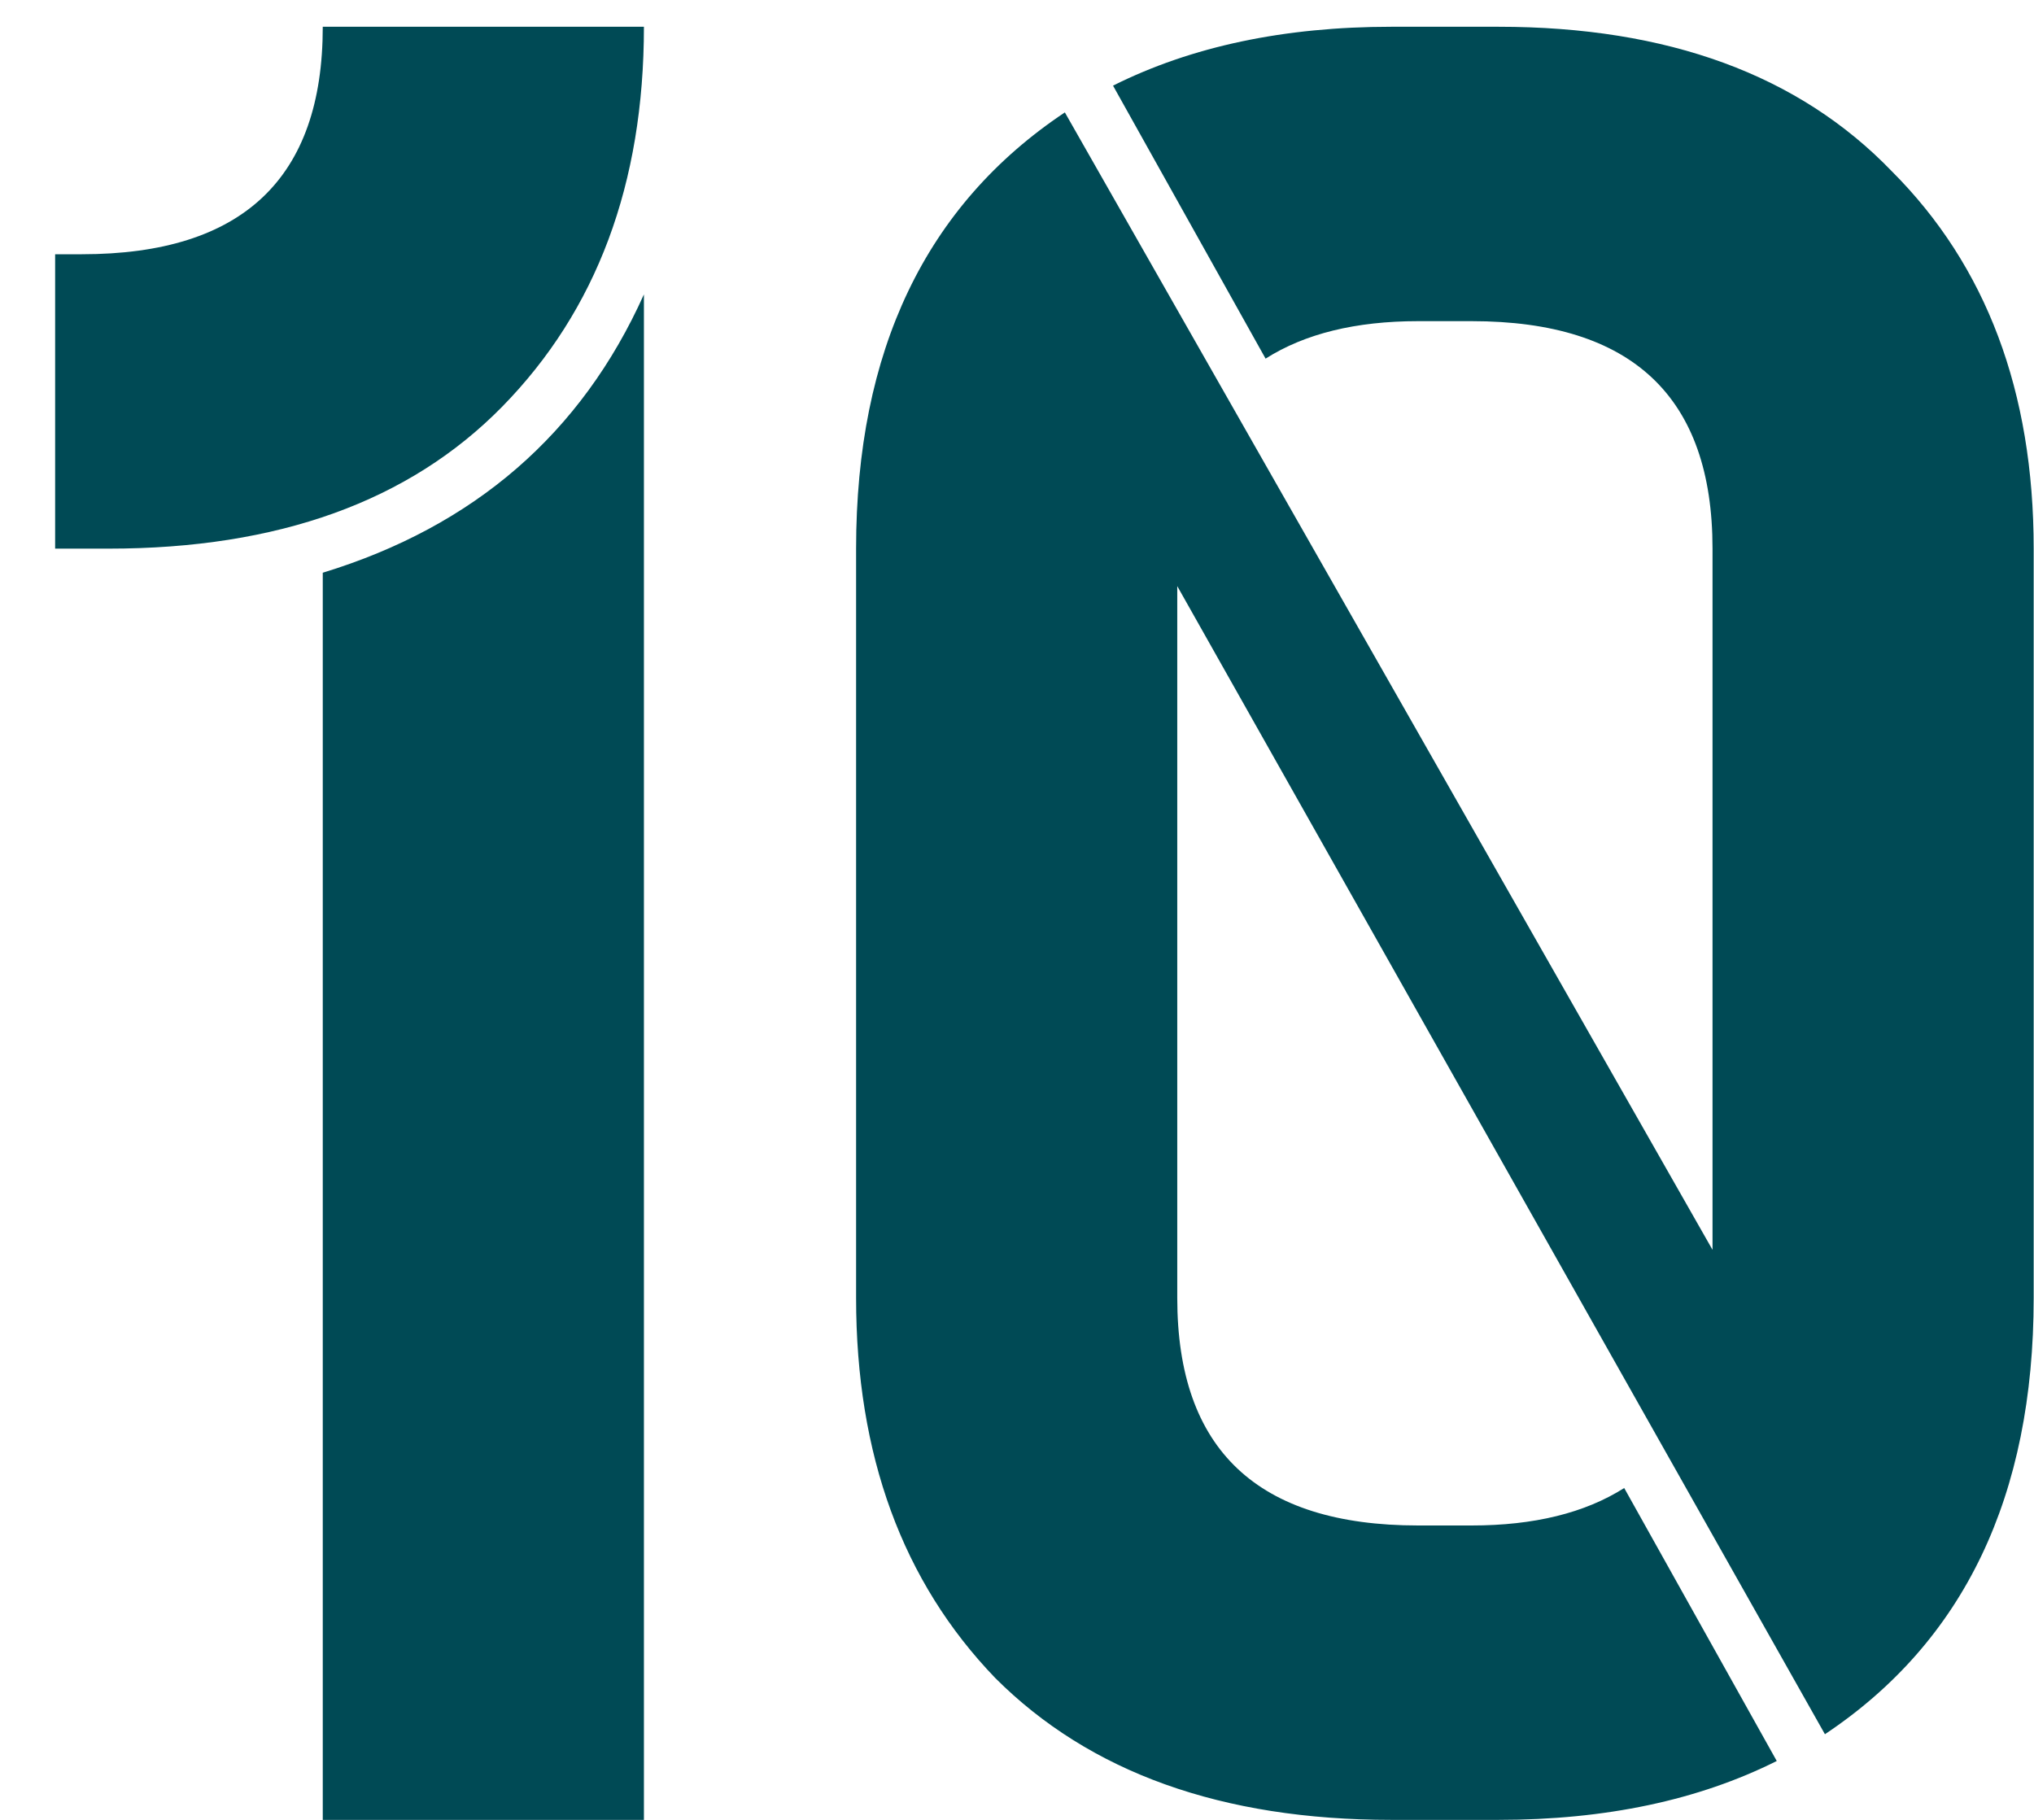 <svg width="19" height="17" viewBox="0 0 19 17" fill="#004A55" xmlns="http://www.w3.org/2000/svg">
<path d="M0.515 5.125V2.375H0.765C2.265 2.375 3.015 1.667 3.015 0.25H6.015C6.015 1.717 5.573 2.9 4.69 3.8C3.823 4.683 2.598 5.125 1.015 5.125H0.515ZM3.015 17V5.35C4.431 4.917 5.431 4.05 6.015 2.75V17H3.015Z"/>
<path d="M13.997 0.25C15.58 0.25 16.805 0.7 17.672 1.6C18.555 2.483 18.997 3.658 18.997 5.125V12.125C18.997 13.975 18.347 15.333 17.047 16.2L10.997 5.475V12.125C10.997 13.542 11.747 14.25 13.247 14.25H13.747C14.33 14.25 14.805 14.133 15.172 13.9L16.597 16.45C15.864 16.817 14.997 17 13.997 17H12.997C11.414 17 10.18 16.558 9.297 15.675C8.43 14.775 7.997 13.592 7.997 12.125V5.125C7.997 3.275 8.647 1.917 9.947 1.05L15.997 11.675V5.125C15.997 3.708 15.247 3 13.747 3H13.247C12.664 3 12.189 3.117 11.822 3.35L10.397 0.8C11.13 0.433 11.997 0.25 12.997 0.25H13.997Z"/>
</svg>
